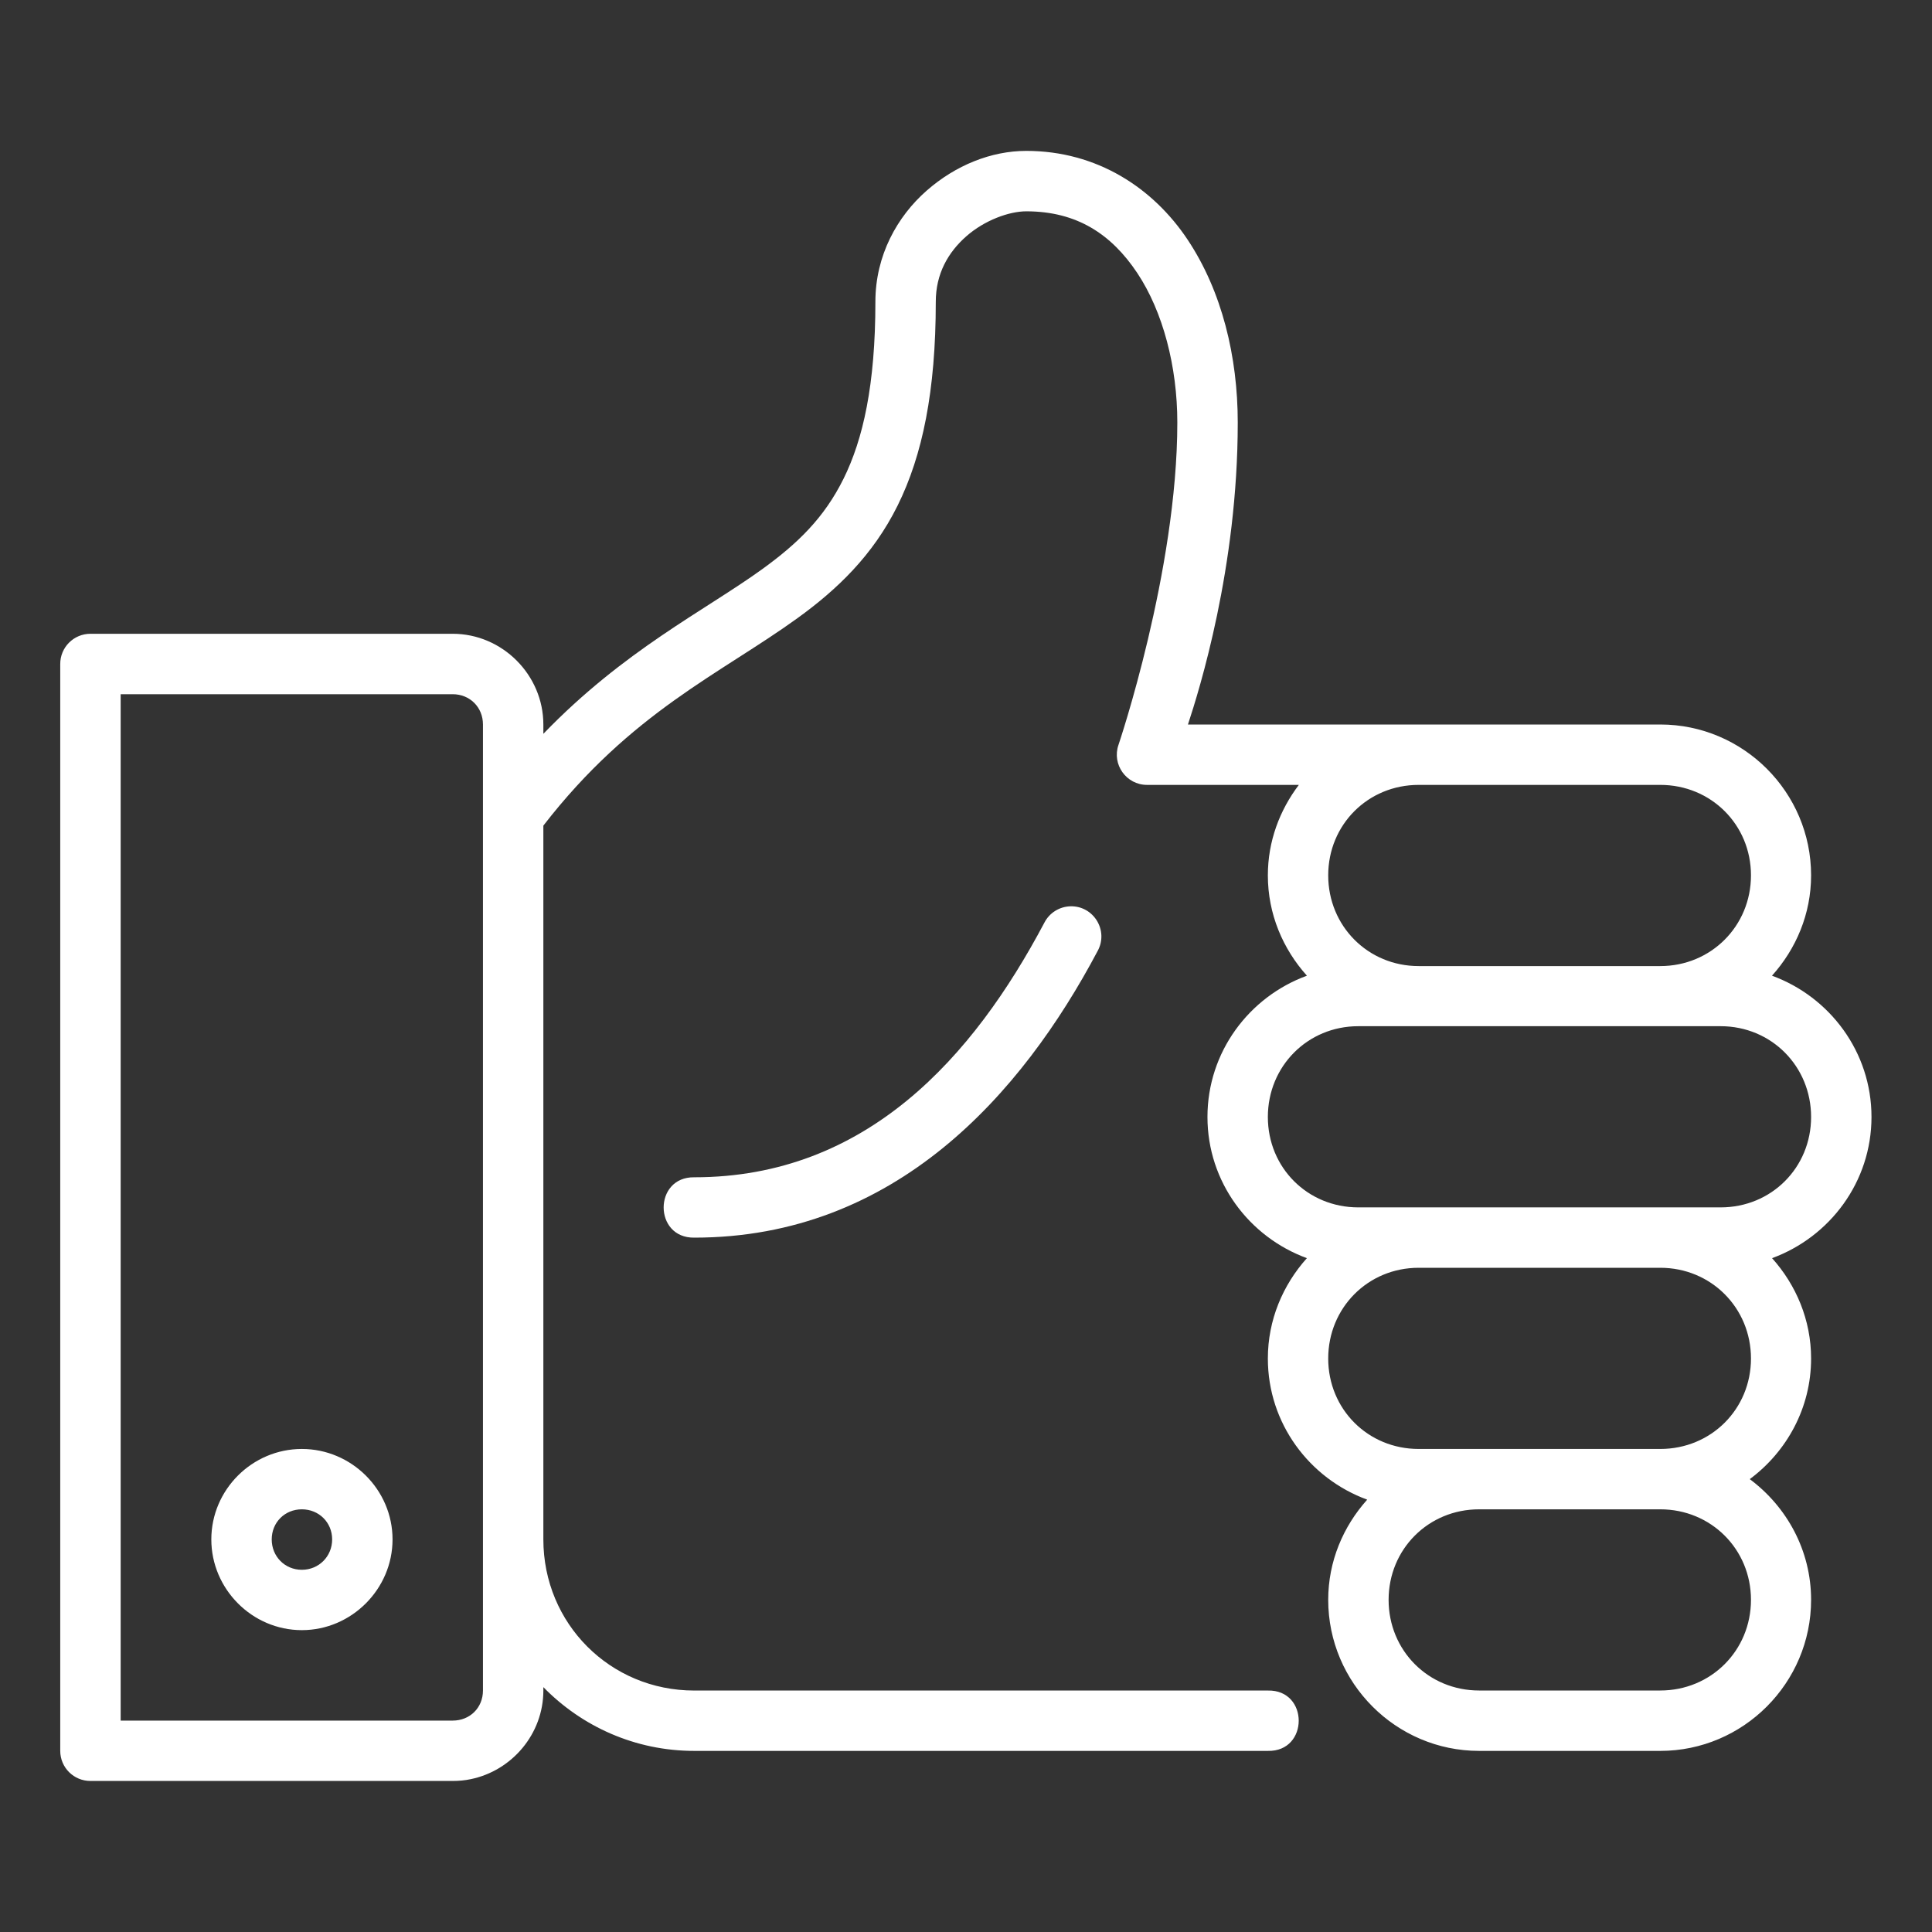 <svg width="50" height="50" viewBox="0 0 50 50" fill="none" xmlns="http://www.w3.org/2000/svg">
<rect x="0" y="0" width="50" height="50" fill="#333333" stroke="none"/>
<path d="M26.56 3.905C25.655 3.905 24.73 4.275 23.977 4.938C23.224 5.601 22.655 6.605 22.655 7.81C22.655 9.961 22.335 11.372 21.831 12.389C21.328 13.406 20.638 14.07 19.726 14.73C18.235 15.807 16.156 16.821 14.062 18.991V18.751C14.062 17.466 13 16.402 11.715 16.402H2.343C1.908 16.401 1.556 16.754 1.559 17.188V45.313C1.56 45.745 1.911 46.093 2.343 46.091H11.715C11.876 46.091 12.033 46.077 12.185 46.044C13.249 45.824 14.062 44.875 14.062 43.751V43.663C15.055 44.68 16.437 45.313 17.966 45.313H32.812C33.877 45.337 33.877 43.727 32.812 43.751H17.966C15.789 43.751 14.062 42.017 14.062 39.84C14.062 33.682 14.062 27.525 14.062 21.367C16.336 18.428 18.644 17.44 20.637 15.999C21.656 15.263 22.591 14.377 23.232 13.08C23.874 11.784 24.218 10.115 24.218 7.81C24.218 7.086 24.535 6.532 25.008 6.115C25.482 5.698 26.118 5.469 26.56 5.469C27.873 5.469 28.765 6.064 29.432 7.065C30.099 8.067 30.469 9.492 30.469 10.935C30.469 14.785 28.947 19.275 28.947 19.275C28.77 19.783 29.148 20.313 29.685 20.313H33.614C33.118 20.968 32.812 21.772 32.812 22.654C32.812 23.654 33.201 24.559 33.823 25.251C32.327 25.798 31.249 27.225 31.249 28.907C31.249 30.588 32.326 32.013 33.822 32.561C33.201 33.254 32.812 34.16 32.812 35.158C32.812 36.839 33.888 38.263 35.383 38.811C34.763 39.503 34.374 40.406 34.374 41.404C34.374 43.554 36.128 45.313 38.279 45.313H42.968C45.118 45.313 46.871 43.554 46.871 41.404C46.871 40.123 46.241 38.993 45.284 38.28C46.241 37.568 46.871 36.439 46.871 35.158C46.871 34.16 46.482 33.254 45.861 32.561C47.356 32.013 48.434 30.588 48.434 28.907C48.434 27.225 47.355 25.798 45.859 25.251C46.481 24.559 46.871 23.654 46.871 22.654C46.871 20.503 45.118 18.75 42.968 18.75H30.744C31.036 17.862 32.033 14.69 32.033 10.935C32.033 9.236 31.626 7.539 30.735 6.202C29.844 4.864 28.389 3.905 26.56 3.905V3.905ZM3.123 17.966H11.715C12.161 17.966 12.499 18.304 12.499 18.75V43.75C12.499 44.197 12.161 44.529 11.715 44.529H3.123V17.966ZM36.715 20.313H40.626H42.968C44.28 20.313 45.315 21.342 45.315 22.654C45.315 23.966 44.28 25.002 42.968 25.002H36.715C35.403 25.002 34.374 23.966 34.374 22.654C34.374 21.342 35.403 20.313 36.715 20.313ZM27.7 23.455C27.415 23.464 27.157 23.626 27.027 23.881C25.19 27.349 22.429 30.468 17.968 30.468C16.911 30.453 16.911 32.045 17.968 32.03C23.165 32.03 26.441 28.323 28.407 24.611C28.696 24.082 28.303 23.438 27.7 23.455ZM35.152 26.558H44.53C45.842 26.558 46.871 27.595 46.871 28.907C46.871 30.219 45.842 31.247 44.53 31.247H35.152C33.84 31.247 32.812 30.219 32.812 28.907C32.812 27.595 33.84 26.558 35.152 26.558ZM36.715 32.81H42.968C44.28 32.81 45.315 33.846 45.315 35.158C45.315 36.47 44.28 37.499 42.968 37.499H36.715C35.403 37.499 34.374 36.47 34.374 35.158C34.374 33.846 35.403 32.81 36.715 32.81ZM7.812 37.499C6.526 37.499 5.469 38.554 5.469 39.84C5.469 41.125 6.526 42.188 7.812 42.188C9.097 42.188 10.159 41.125 10.159 39.84C10.159 38.554 9.097 37.499 7.812 37.499ZM7.812 39.061C8.252 39.061 8.596 39.399 8.596 39.84C8.596 40.28 8.252 40.626 7.812 40.626C7.371 40.626 7.032 40.28 7.032 39.84C7.032 39.399 7.371 39.061 7.812 39.061ZM38.279 39.061H42.968C44.28 39.061 45.315 40.092 45.315 41.404C45.315 42.716 44.28 43.75 42.968 43.75H38.279C36.967 43.75 35.937 42.716 35.937 41.404C35.937 40.092 36.967 39.061 38.279 39.061Z" fill="white"/>
</svg>
